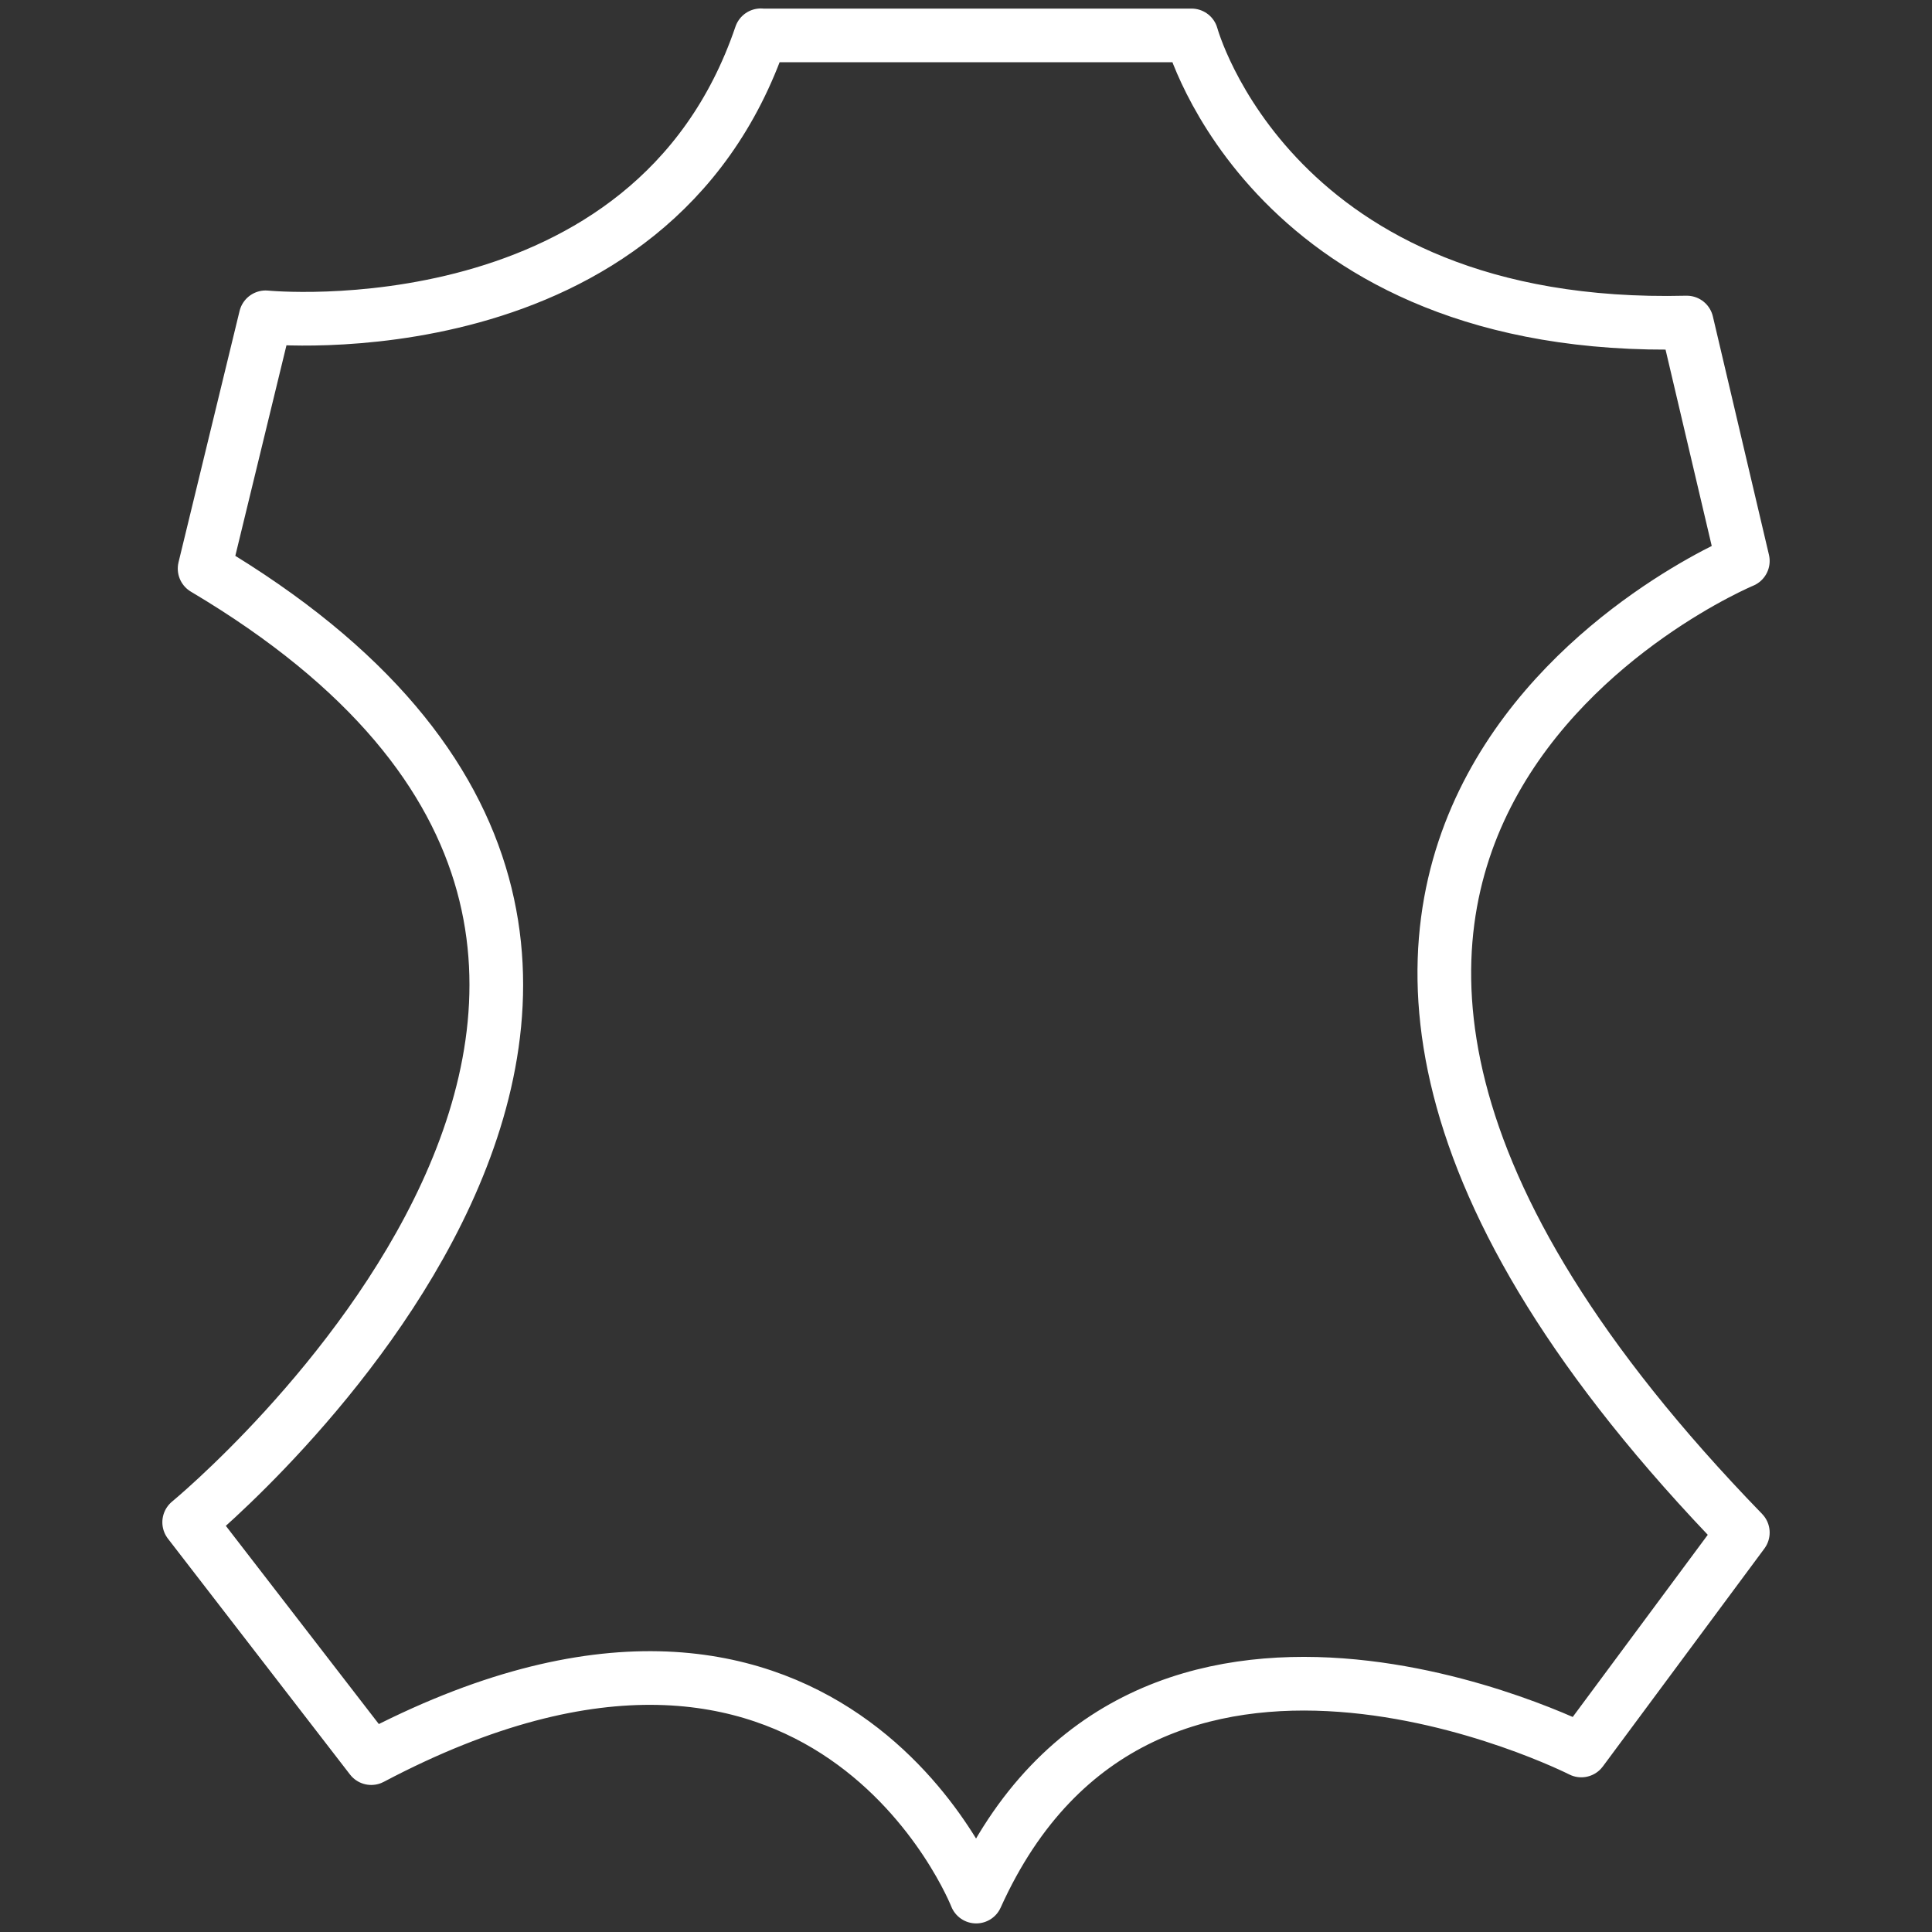 <svg viewBox="0 0 144 144" xmlns="http://www.w3.org/2000/svg" data-name="Layer 1" id="Layer_1">
  <rect x="0" y="0" width="144" height="144" fill="#333333" stroke="none"/>
  <defs>
    <style>
      .cls-1 {
        fill: none;
        stroke: #fff;
        stroke-linecap: round;
        stroke-linejoin: round;
        stroke-width: 4px;
      }
    </style>
  </defs>
  <path d="M56.71,2.64h32.1s5.98,22.17,36.91,21.4l4.18,17.77s-50.06,20.83,0,72.42l-12.04,16.24s-32.69-16.62-45.1,10.89c0,0-11.08-28.28-45.09-10.32l-13.57-17.58s50.73-41.66,1.15-71.08l4.55-18.73s28.79,2.87,36.91-21.02Z" class="cls-1"></path>
</svg>